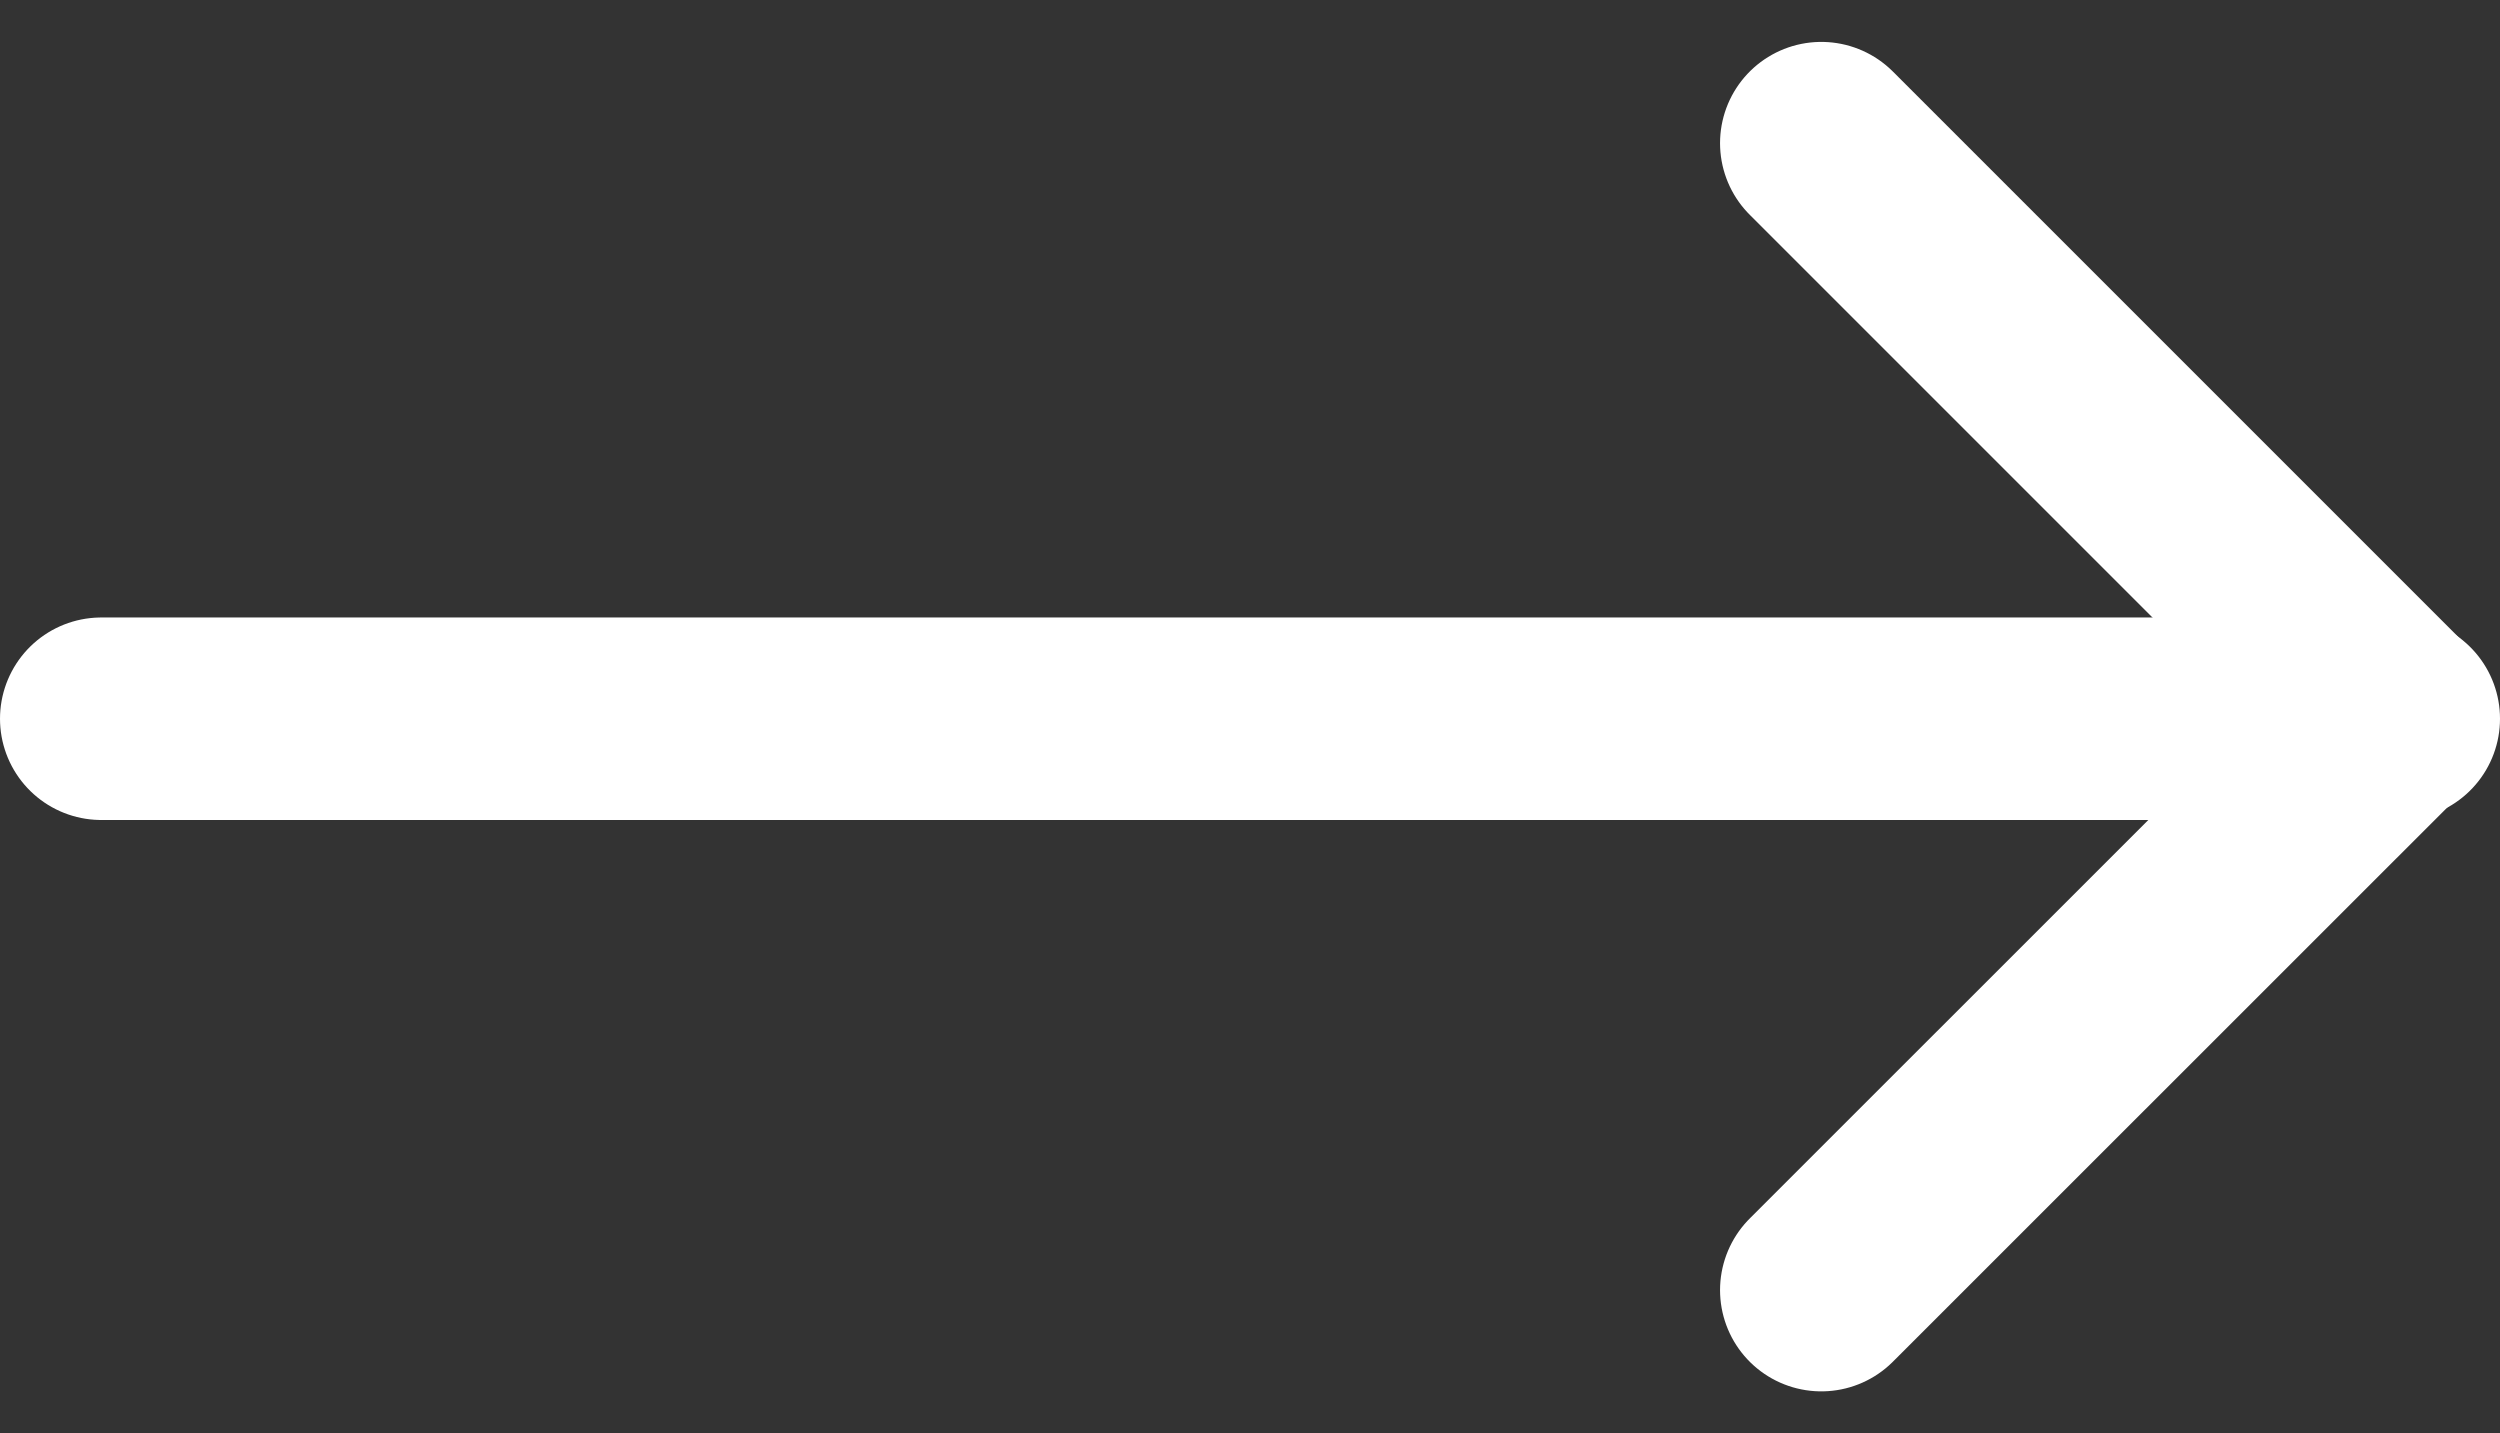  <svg xmlns="http://www.w3.org/2000/svg" width="16.049" height="9.202" viewBox="0 0 16.049 9.202">
     <rect x="0" y="0" width="16.049" height="9.202" fill="#333333" stroke="none"/>
     <g id="arrow-right" transform="translate(4.447 -4.249)">
         <line id="Line_3" data-name="Line 3" x2="14.749" transform="translate(-3.797 8.863)" fill="none"
             stroke="white" stroke-linecap="round" stroke-linejoin="round" stroke-width="1.3" />
         <path id="Path_127" data-name="Path 127" d="M12,5l3.682,3.682L12,12.363" transform="translate(-4.755 0.168)"
             fill="none" stroke="white" stroke-linecap="round" stroke-linejoin="round" stroke-width="1.3" />
     </g>
 </svg>